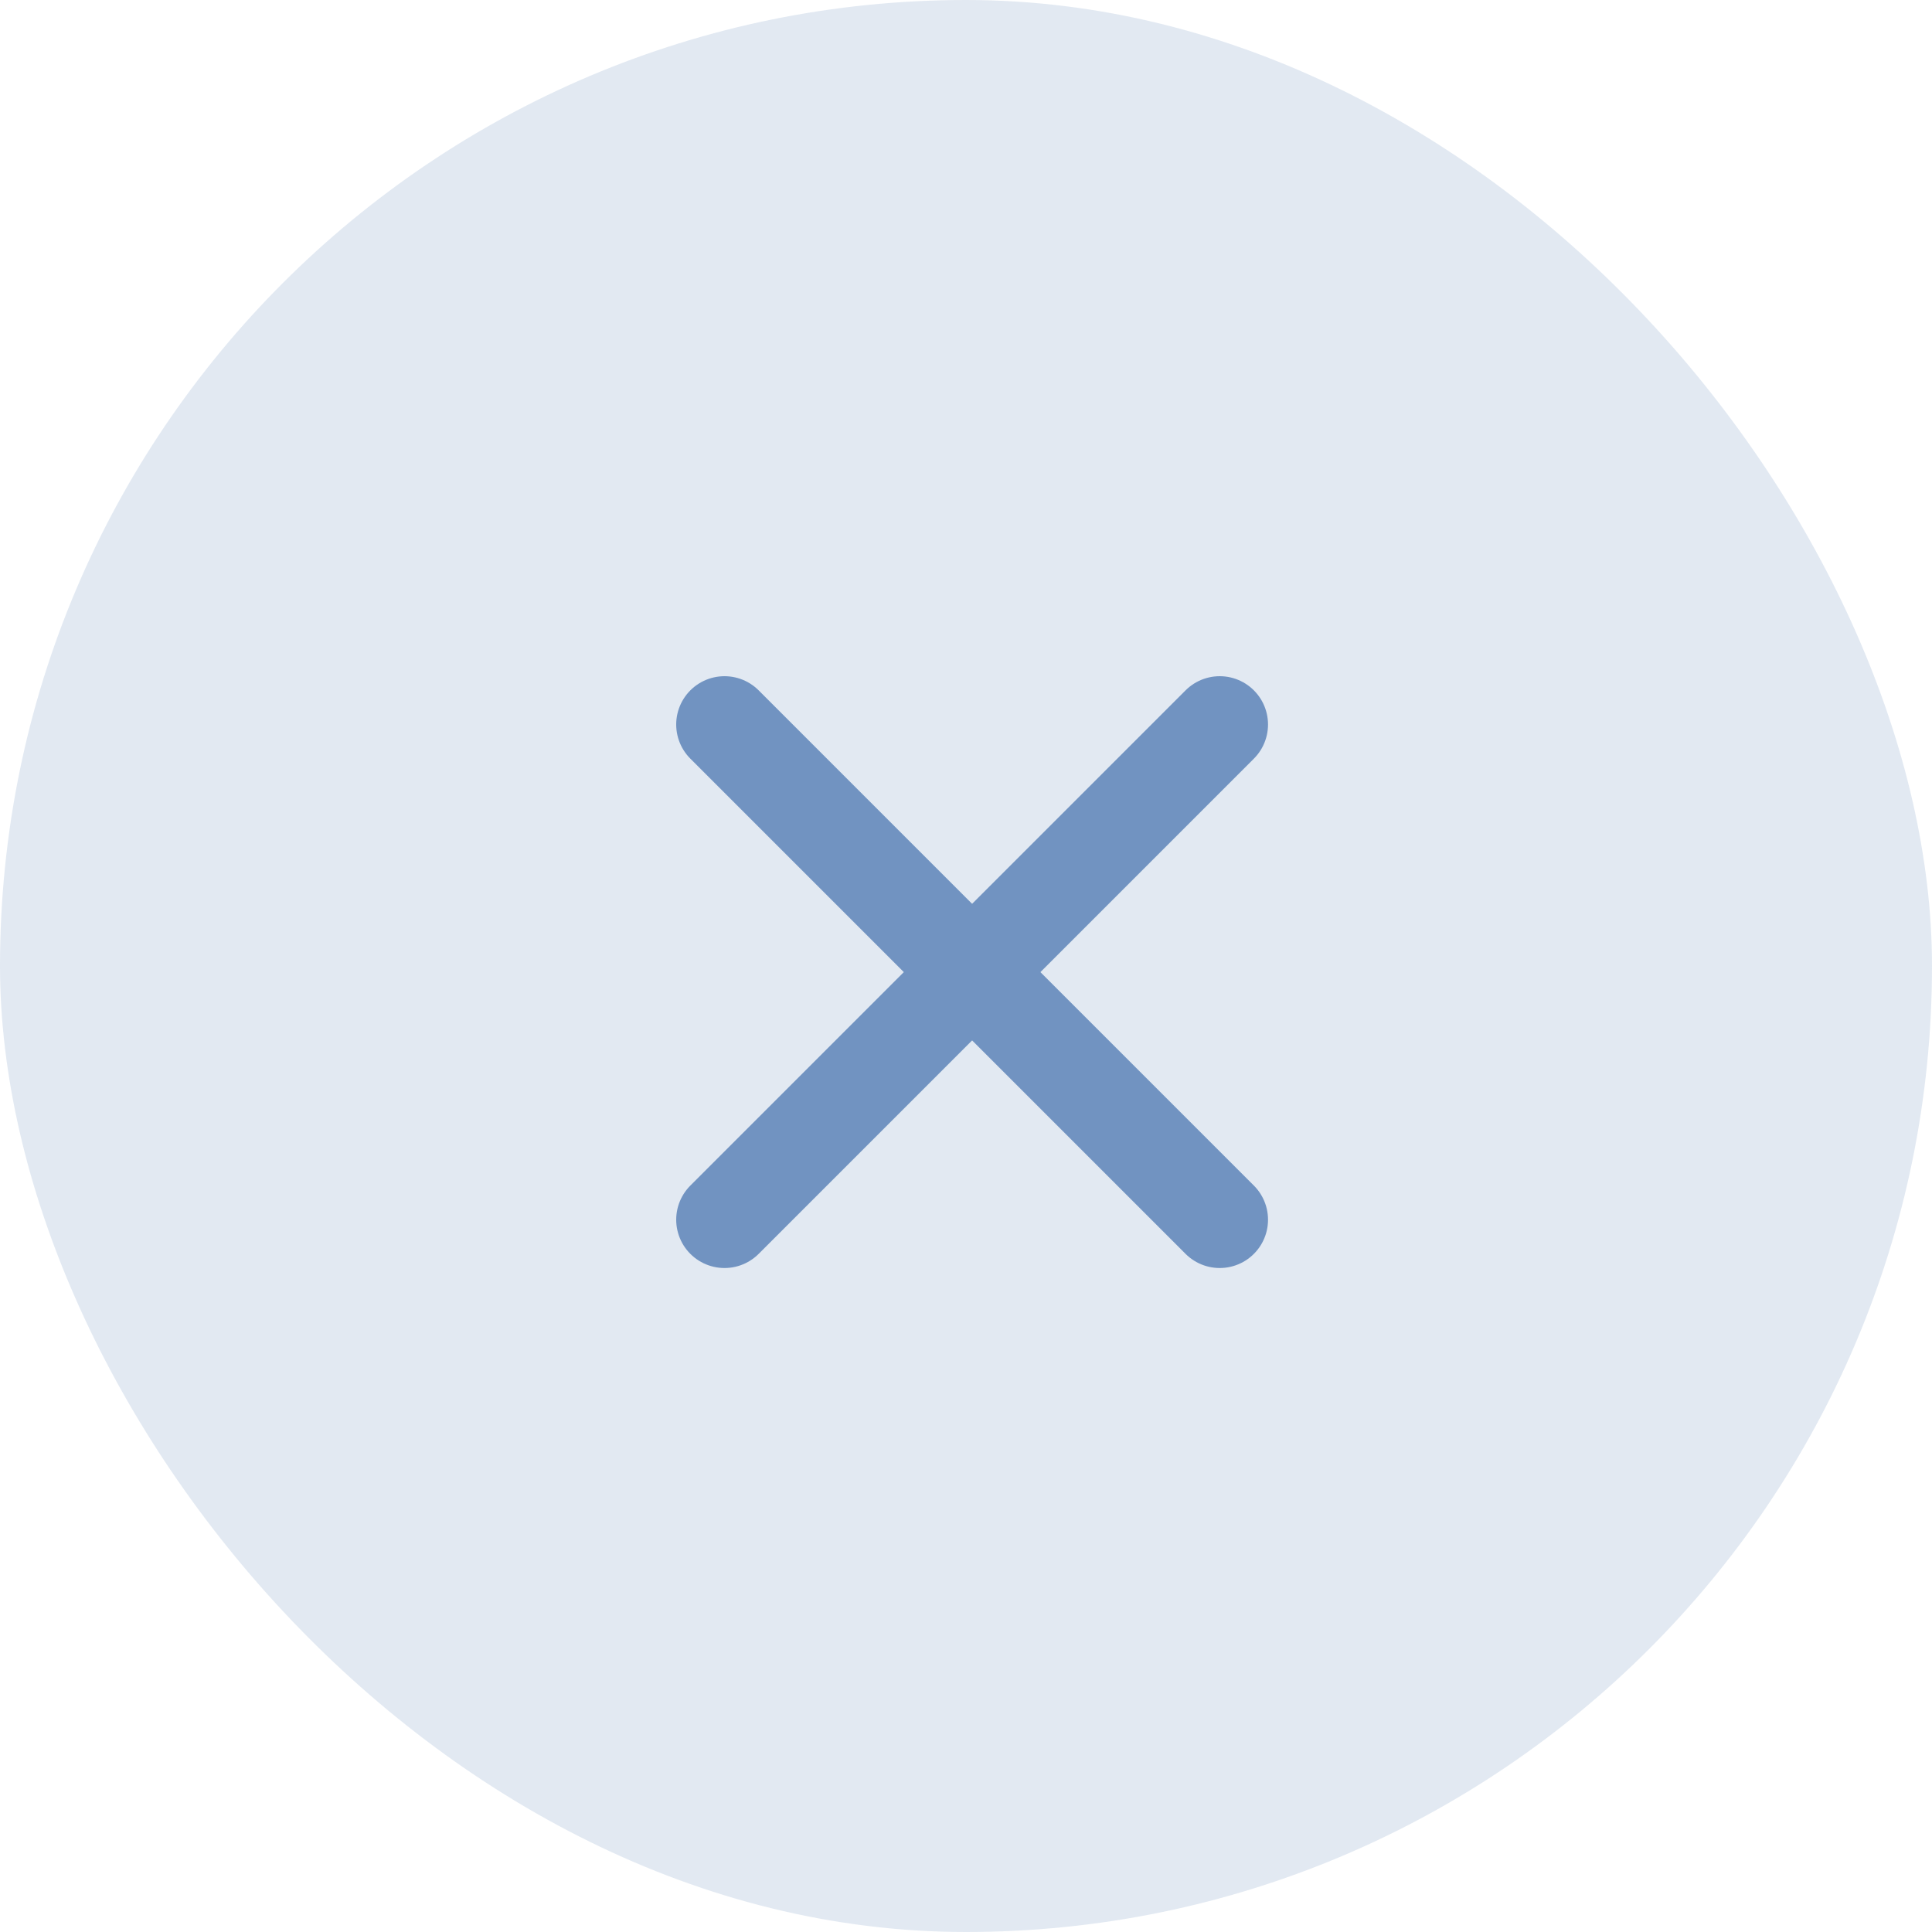 <?xml version="1.0" encoding="UTF-8"?> <svg xmlns="http://www.w3.org/2000/svg" width="40" height="40" viewBox="0 0 40 40" fill="none"><rect width="40" height="40" rx="20" fill="#7193C1" fill-opacity="0.2"></rect><path d="M15 15L25.253 25.253" stroke="#7193C1" stroke-width="2" stroke-linecap="round"></path><path d="M15 25.253L25.253 15" stroke="#7193C1" stroke-width="2" stroke-linecap="round"></path></svg> 